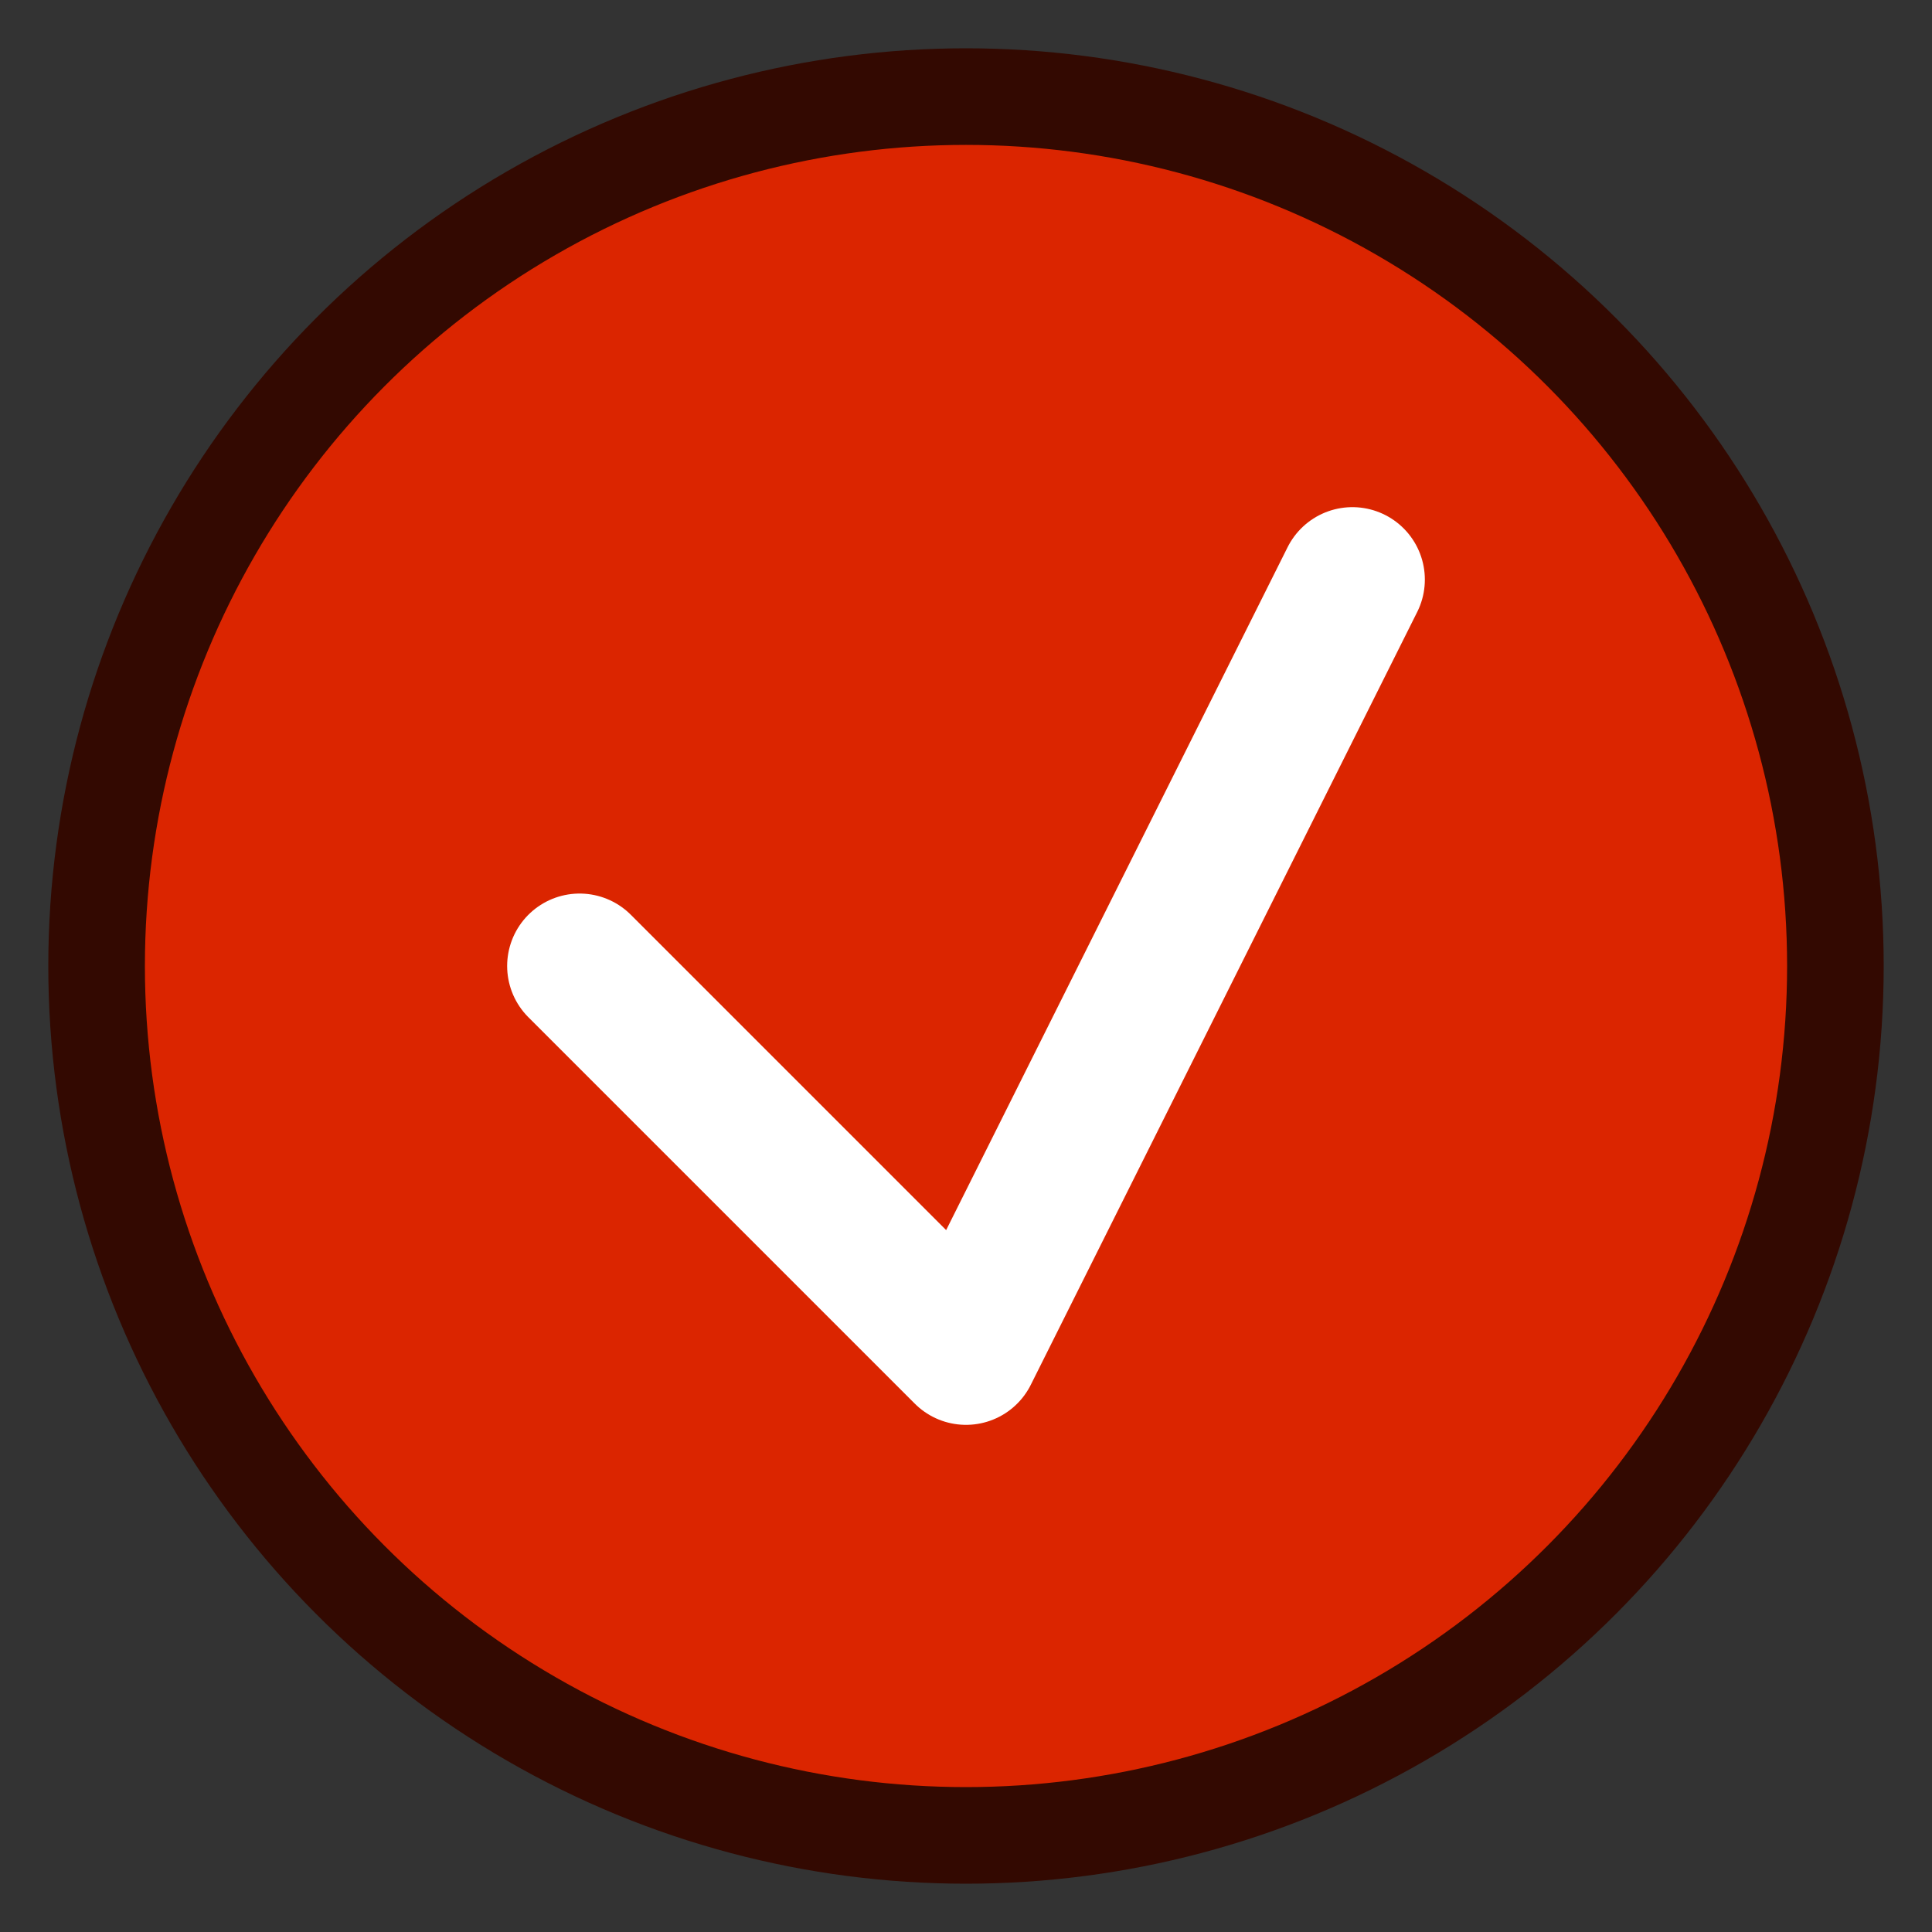 <svg viewBox="0 0 40 40" xmlns="http://www.w3.org/2000/svg">
    <rect x="0" y="0" width="40" height="40" fill="#333333" stroke="none"/>
    <circle cx="20" cy="20" r="18" fill="#db2500" stroke="#330901" stroke-width="2"/>
    <path d="M12 20 L20 28 L28 12" stroke="white" stroke-width="3" fill="none" stroke-linecap="round" stroke-linejoin="round"/>
</svg>